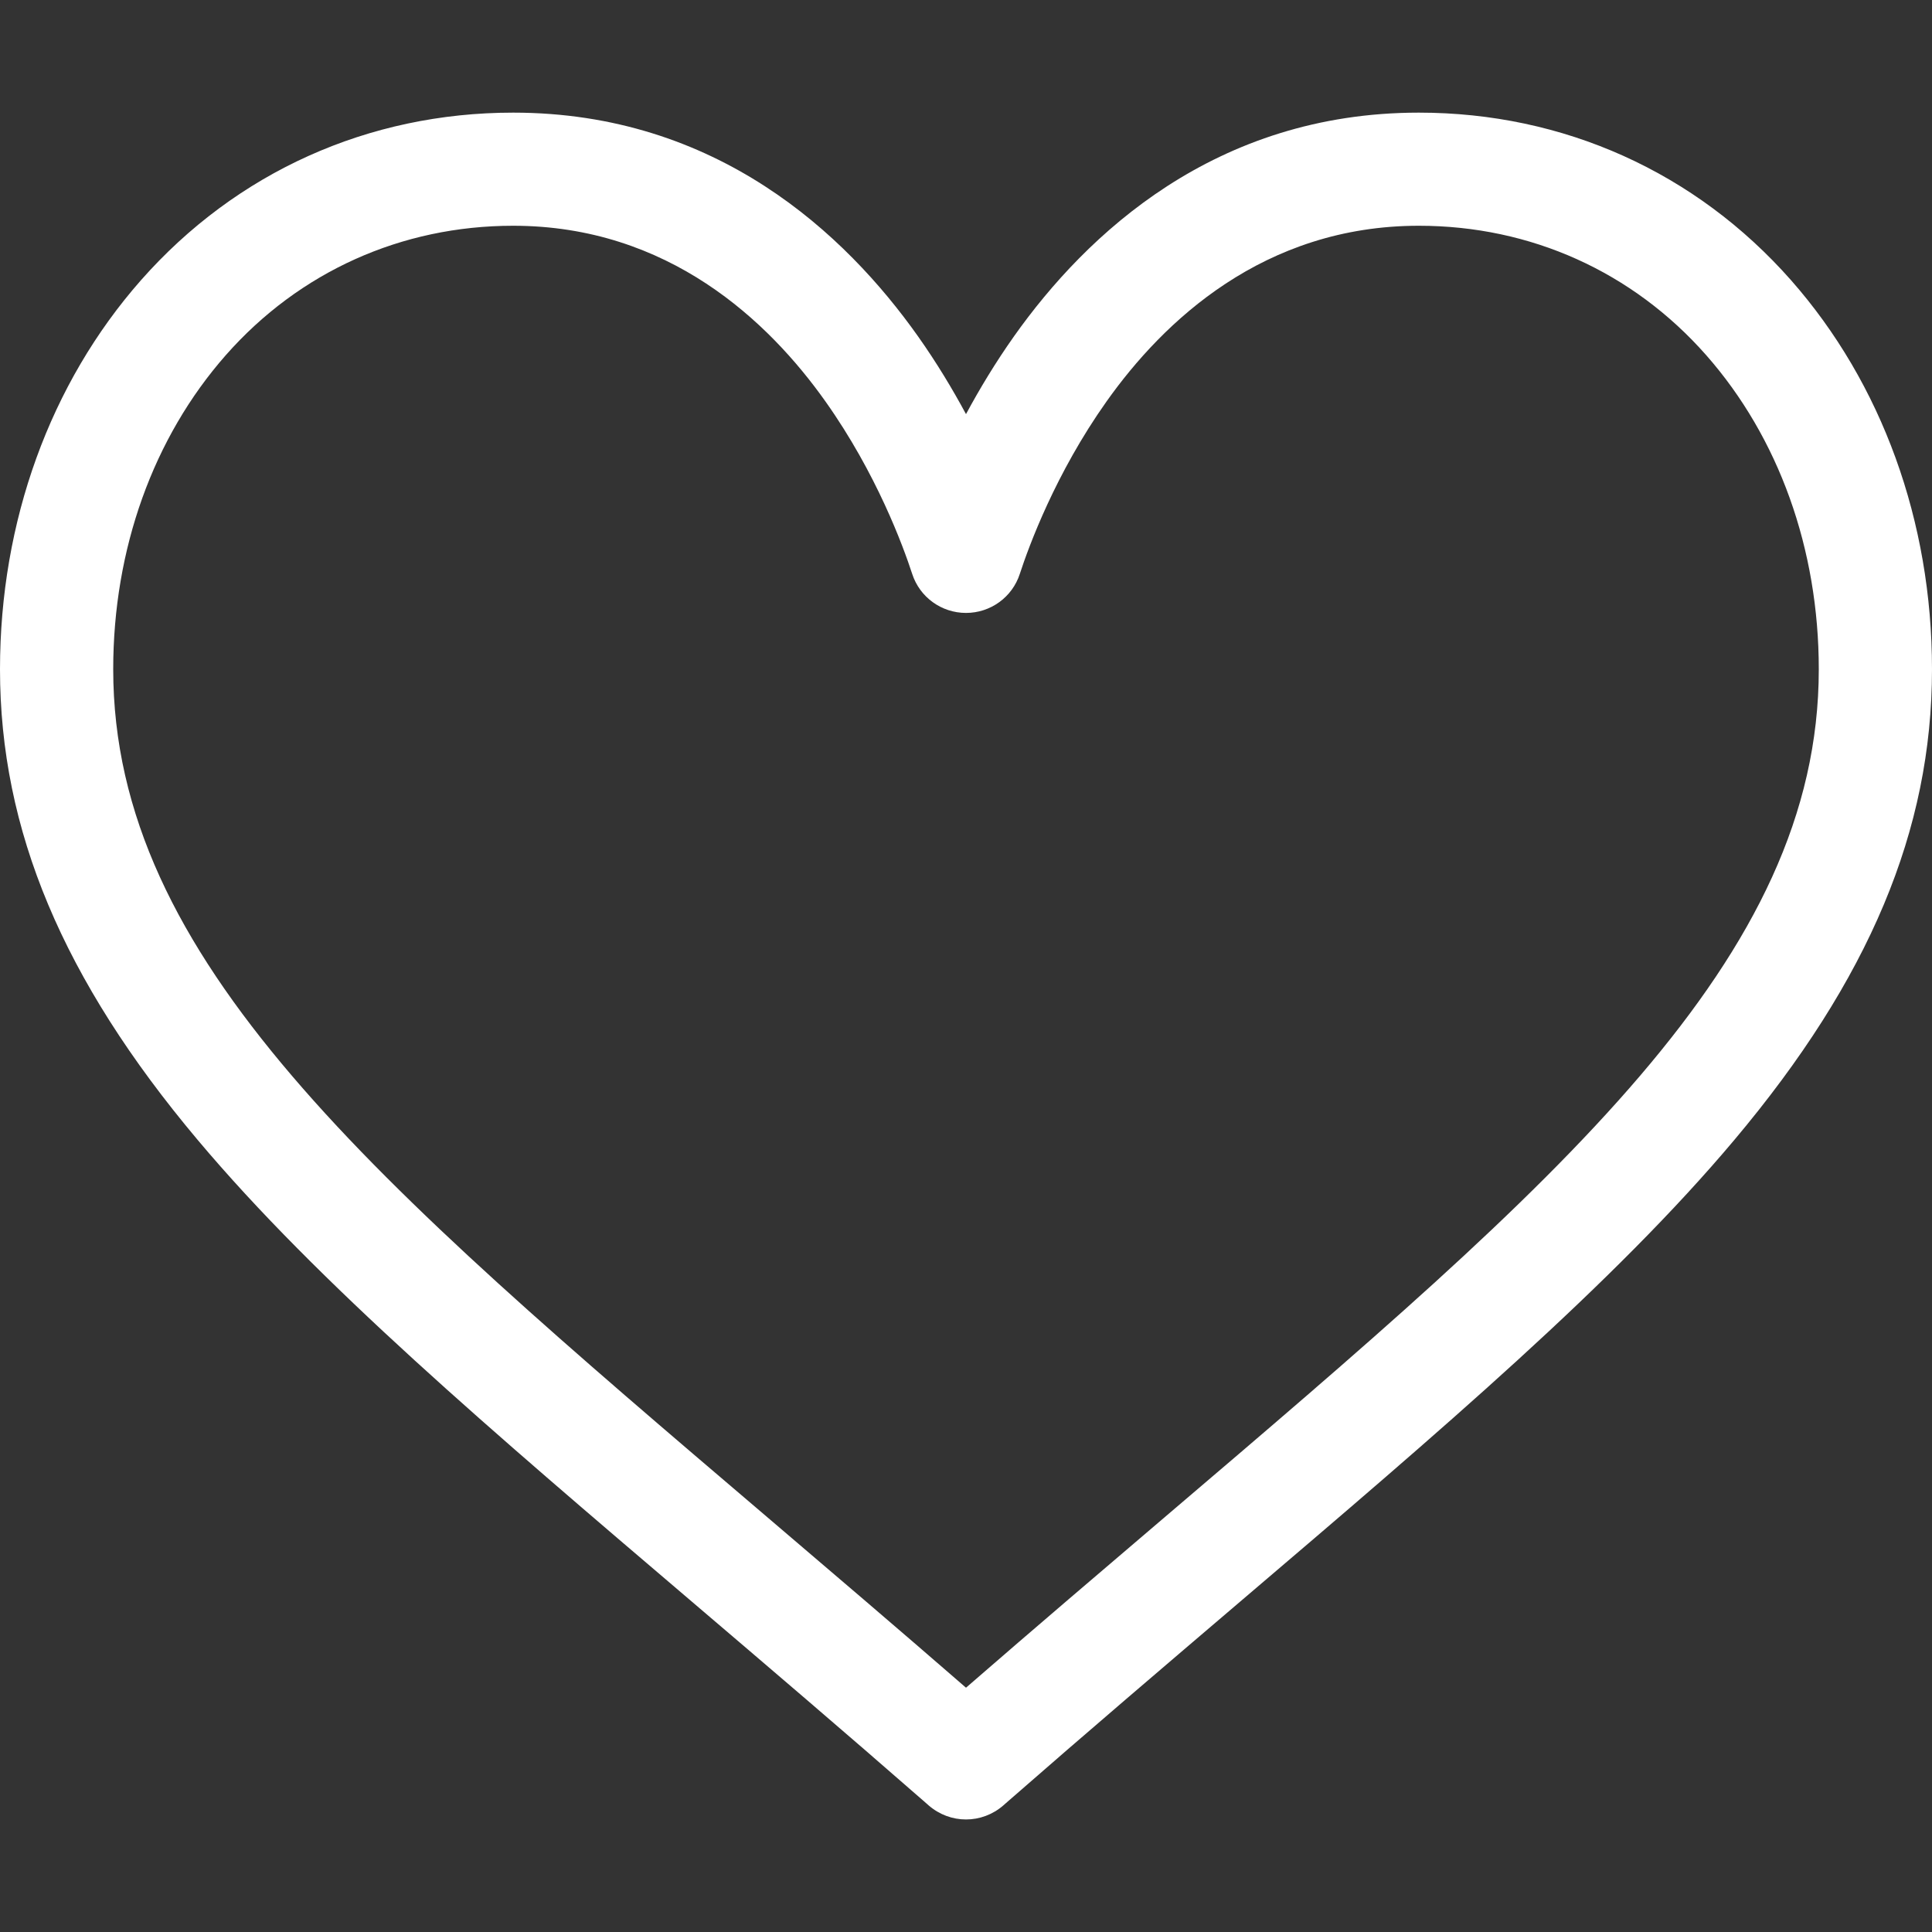 <svg width="20" height="20" viewBox="0 0 20 20" fill="none" xmlns="http://www.w3.org/2000/svg">
<rect x="0" y="0" width="20" height="20" fill="#333333" stroke="none"/>
<path d="M18.541 2.901C17.554 1.782 16.186 1.166 14.688 1.166C12.58 1.166 11.246 2.424 10.498 3.48C10.304 3.754 10.139 4.029 10 4.287C9.861 4.029 9.696 3.754 9.502 3.48C8.754 2.424 7.42 1.166 5.312 1.166C3.814 1.166 2.446 1.782 1.459 2.901C0.518 3.969 0 5.399 0 6.928C0 8.592 0.65 10.14 2.045 11.799C3.291 13.282 5.085 14.81 7.162 16.58C7.936 17.24 8.736 17.922 9.588 18.667L9.614 18.69C9.725 18.786 9.862 18.835 10 18.835C10.138 18.835 10.275 18.786 10.386 18.69L10.412 18.667C11.264 17.922 12.064 17.24 12.838 16.58C14.915 14.81 16.709 13.282 17.955 11.799C19.35 10.14 20 8.592 20 6.928C20 5.399 19.482 3.969 18.541 2.901ZM12.078 15.688C11.411 16.257 10.724 16.842 10 17.471C9.276 16.842 8.589 16.257 7.922 15.688C3.857 12.224 1.172 9.936 1.172 6.928C1.172 5.684 1.586 4.53 2.338 3.676C3.099 2.813 4.155 2.337 5.312 2.337C6.919 2.337 7.958 3.327 8.546 4.157C9.074 4.902 9.349 5.653 9.443 5.941C9.521 6.182 9.746 6.345 10 6.345C10.254 6.345 10.479 6.182 10.557 5.941C10.651 5.653 10.926 4.902 11.454 4.157C12.042 3.327 13.081 2.337 14.688 2.337C15.845 2.337 16.901 2.813 17.662 3.676C18.414 4.53 18.828 5.684 18.828 6.928C18.828 9.936 16.143 12.224 12.078 15.688Z" fill="white"/>
</svg>
